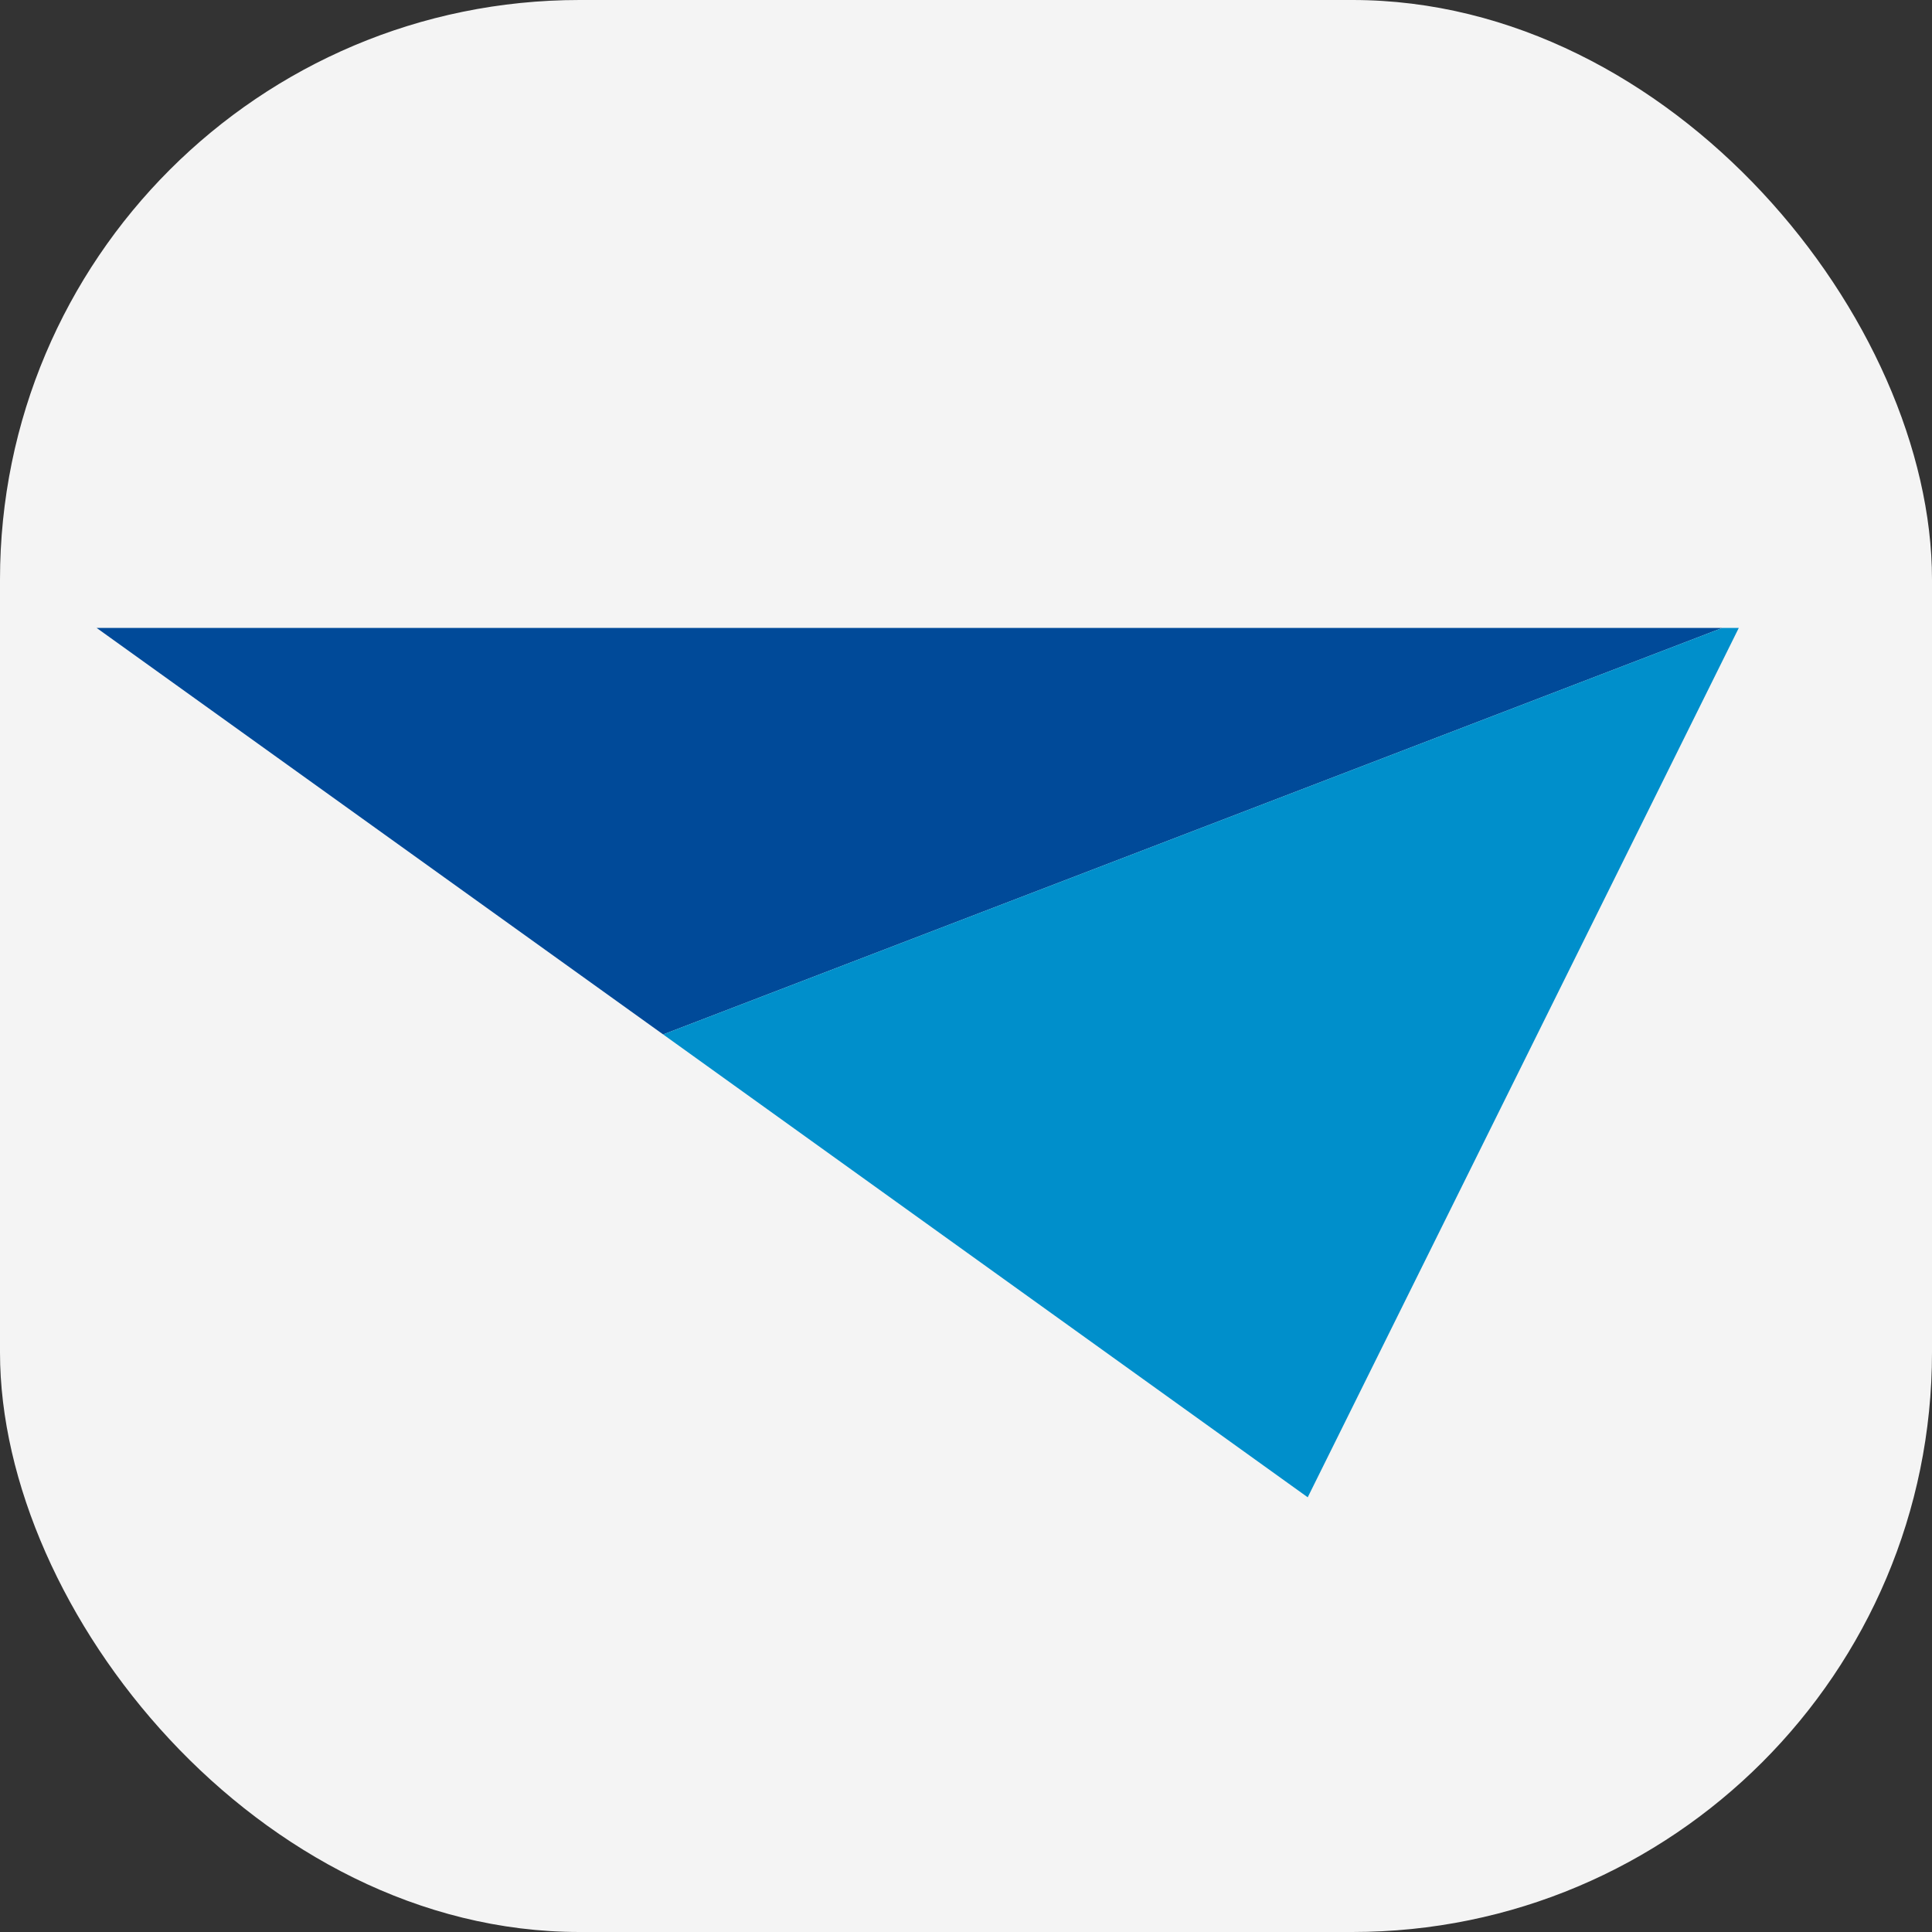 <svg width="40" height="40" viewBox="0 0 40 40" fill="none" xmlns="http://www.w3.org/2000/svg">
<rect x="0" y="0" width="40" height="40" fill="#333333" stroke="none"/>
<rect width="40" height="40" rx="12" fill="#F4F4F4"/>
<path d="M35.66 13L13.73 21.417L2 13H35.66Z" fill="#004A99"/>
<path d="M36 13L27.075 31L13.73 21.417L35.66 13H36Z" fill="#008FCB"/>
</svg>
